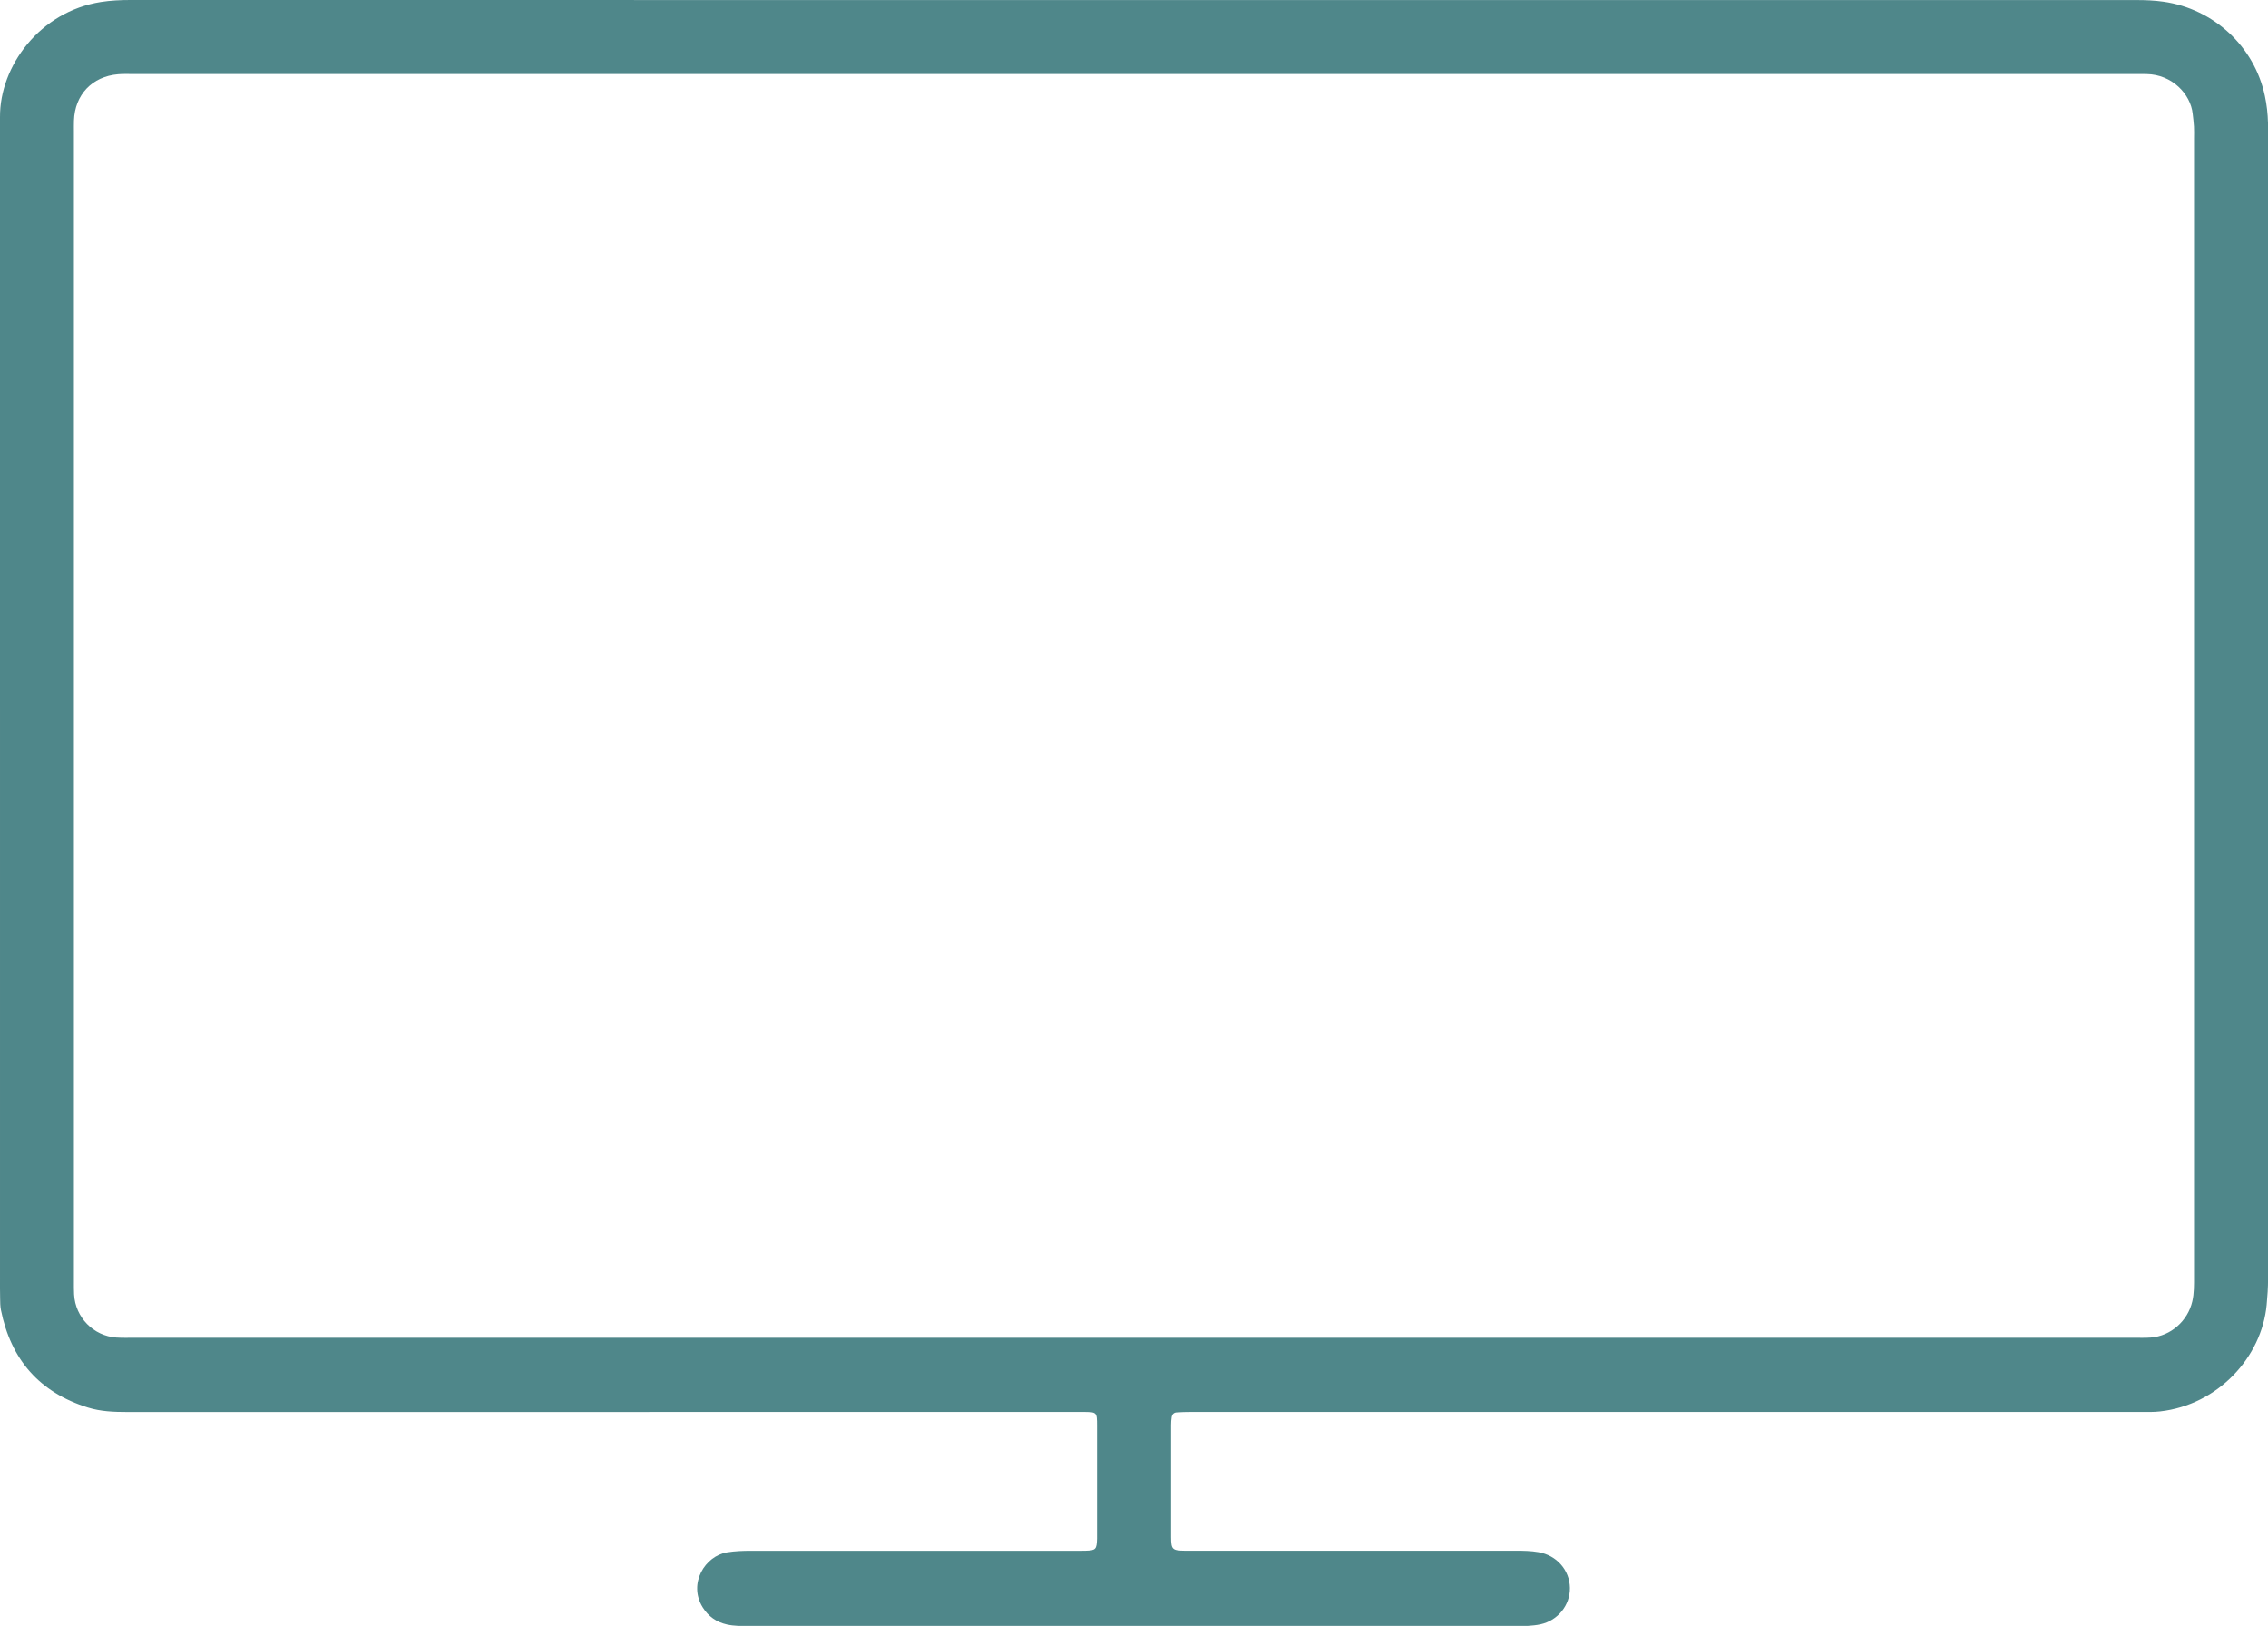 <?xml version="1.0" encoding="UTF-8"?>
<svg xmlns="http://www.w3.org/2000/svg" xmlns:xlink="http://www.w3.org/1999/xlink" version="1.1" id="Layer_1" x="0px" y="0px" viewBox="0 0 3845.4 2756.2" style="enable-background:new 0 0 3845.4 2756.2;" xml:space="preserve">
<style type="text/css">
	.st0{fill:#4F878A;}
</style>
<g>
	<path class="st0" d="M1922.6,0.1c566.6,0,1133.2,0,1699.8,0c15.3,0,30.6,0.6,45.8,2.8c85.2,12.1,154.2,75.9,171.9,159.8   c3.2,15,4.9,30.2,5.3,45.6c0.1,6,0.1,12,0.1,18c0,647.3,0,1294.5,0,1941.8c0,14.7-1,29.2-2.4,43.9   c-8.4,88.9-82.6,169.6-180.8,180.6c-10.6,1.2-21.3,0.9-32,0.9c-161.3,0.1-322.6,0-483.9,0c-376,0-751.9,0-1127.9,0   c-8,0-16,0.2-24,0.8c-4.4,0.3-7.3,3.4-8,7.7c-0.7,4.6-1,9.3-1,13.9c-0.1,63.3-0.1,126.7,0,190c0.1,20.8,2.1,22.6,23,22.9   c8.7,0.1,17.3,0,26,0c178.6,0,357.3,0,535.9,0c12.7,0,25.3,0.2,37.9,2.4c30.9,5.2,53.1,30.3,53.5,60.6   c0.4,29.3-20.4,55.3-49.9,61.7c-7.1,1.6-14.5,2.2-21.8,2.7c-6,0.4-12,0.2-18,0.2c-433.9,0-867.9,0-1301.8,0   c-12.7,0-25.3,0.2-37.8-2.6c-17.8-4-31.5-13.6-41.2-29.2c-24.8-40.1,3.9-87,41.7-93.1c13.2-2.1,26.5-2.6,39.8-2.6   c183.3,0.1,366.6,0,549.9,0c6,0,12,0.1,18-0.1c17.1-0.5,18.7-2.3,19.2-20.3c0-1.3,0-2.7,0-4c0-62.7,0.1-125.3,0-188   c0-22.8-0.3-22.9-23.9-23c-6.7,0-13.3,0-20,0c-533.3,0-1066.5,0-1599.8,0.1c-22.8,0-45.3-0.8-67.2-7.6   c-82.2-25.6-130.6-81.4-147.4-165.3c-1.3-6.5-1.3-13.3-1.4-19.9c-0.3-11.3-0.2-22.7-0.2-34C0,1520.7,0,874.8,0,228.9   c0-10,0.1-20,0-30C-0.6,111.4,68.1,19.6,171,3.4C187.5,0.8,204.1,0,220.8,0C788,0.1,1355.3,0.1,1922.6,0.1z M1921,2267.8   c566.6,0,1133.1,0,1699.7,0c8.7,0,17.4,0.2,26-0.4c33.9-2.5,62.8-28.2,70.4-61.4c3.2-13.8,2.9-27.8,2.9-41.8   c0-643.2,0-1286.5,0-1929.7c0-6.7,0.3-13.3-0.1-20c-0.4-7.3-1.4-14.6-2.2-21.8c-3.5-33.1-34.8-66.4-78-67.1   c-9.3-0.2-18.7-0.1-28-0.1c-887.2,0-1774.4,0-2661.6,0c-242,0-483.9,0-725.9,0c-8,0-16-0.3-24,0.4c-44,3.7-73.4,34.7-74.8,78.7   c-0.2,6-0.1,12-0.1,18c0,649.9,0,1299.8,0,1949.7c0,7.3-0.1,14.7,0.3,22c2.1,39,32.8,70.4,71.6,73.1c9.3,0.6,18.7,0.4,28,0.4   C790.5,2267.8,1355.8,2267.8,1921,2267.8z"></path>
</g>
</svg>

